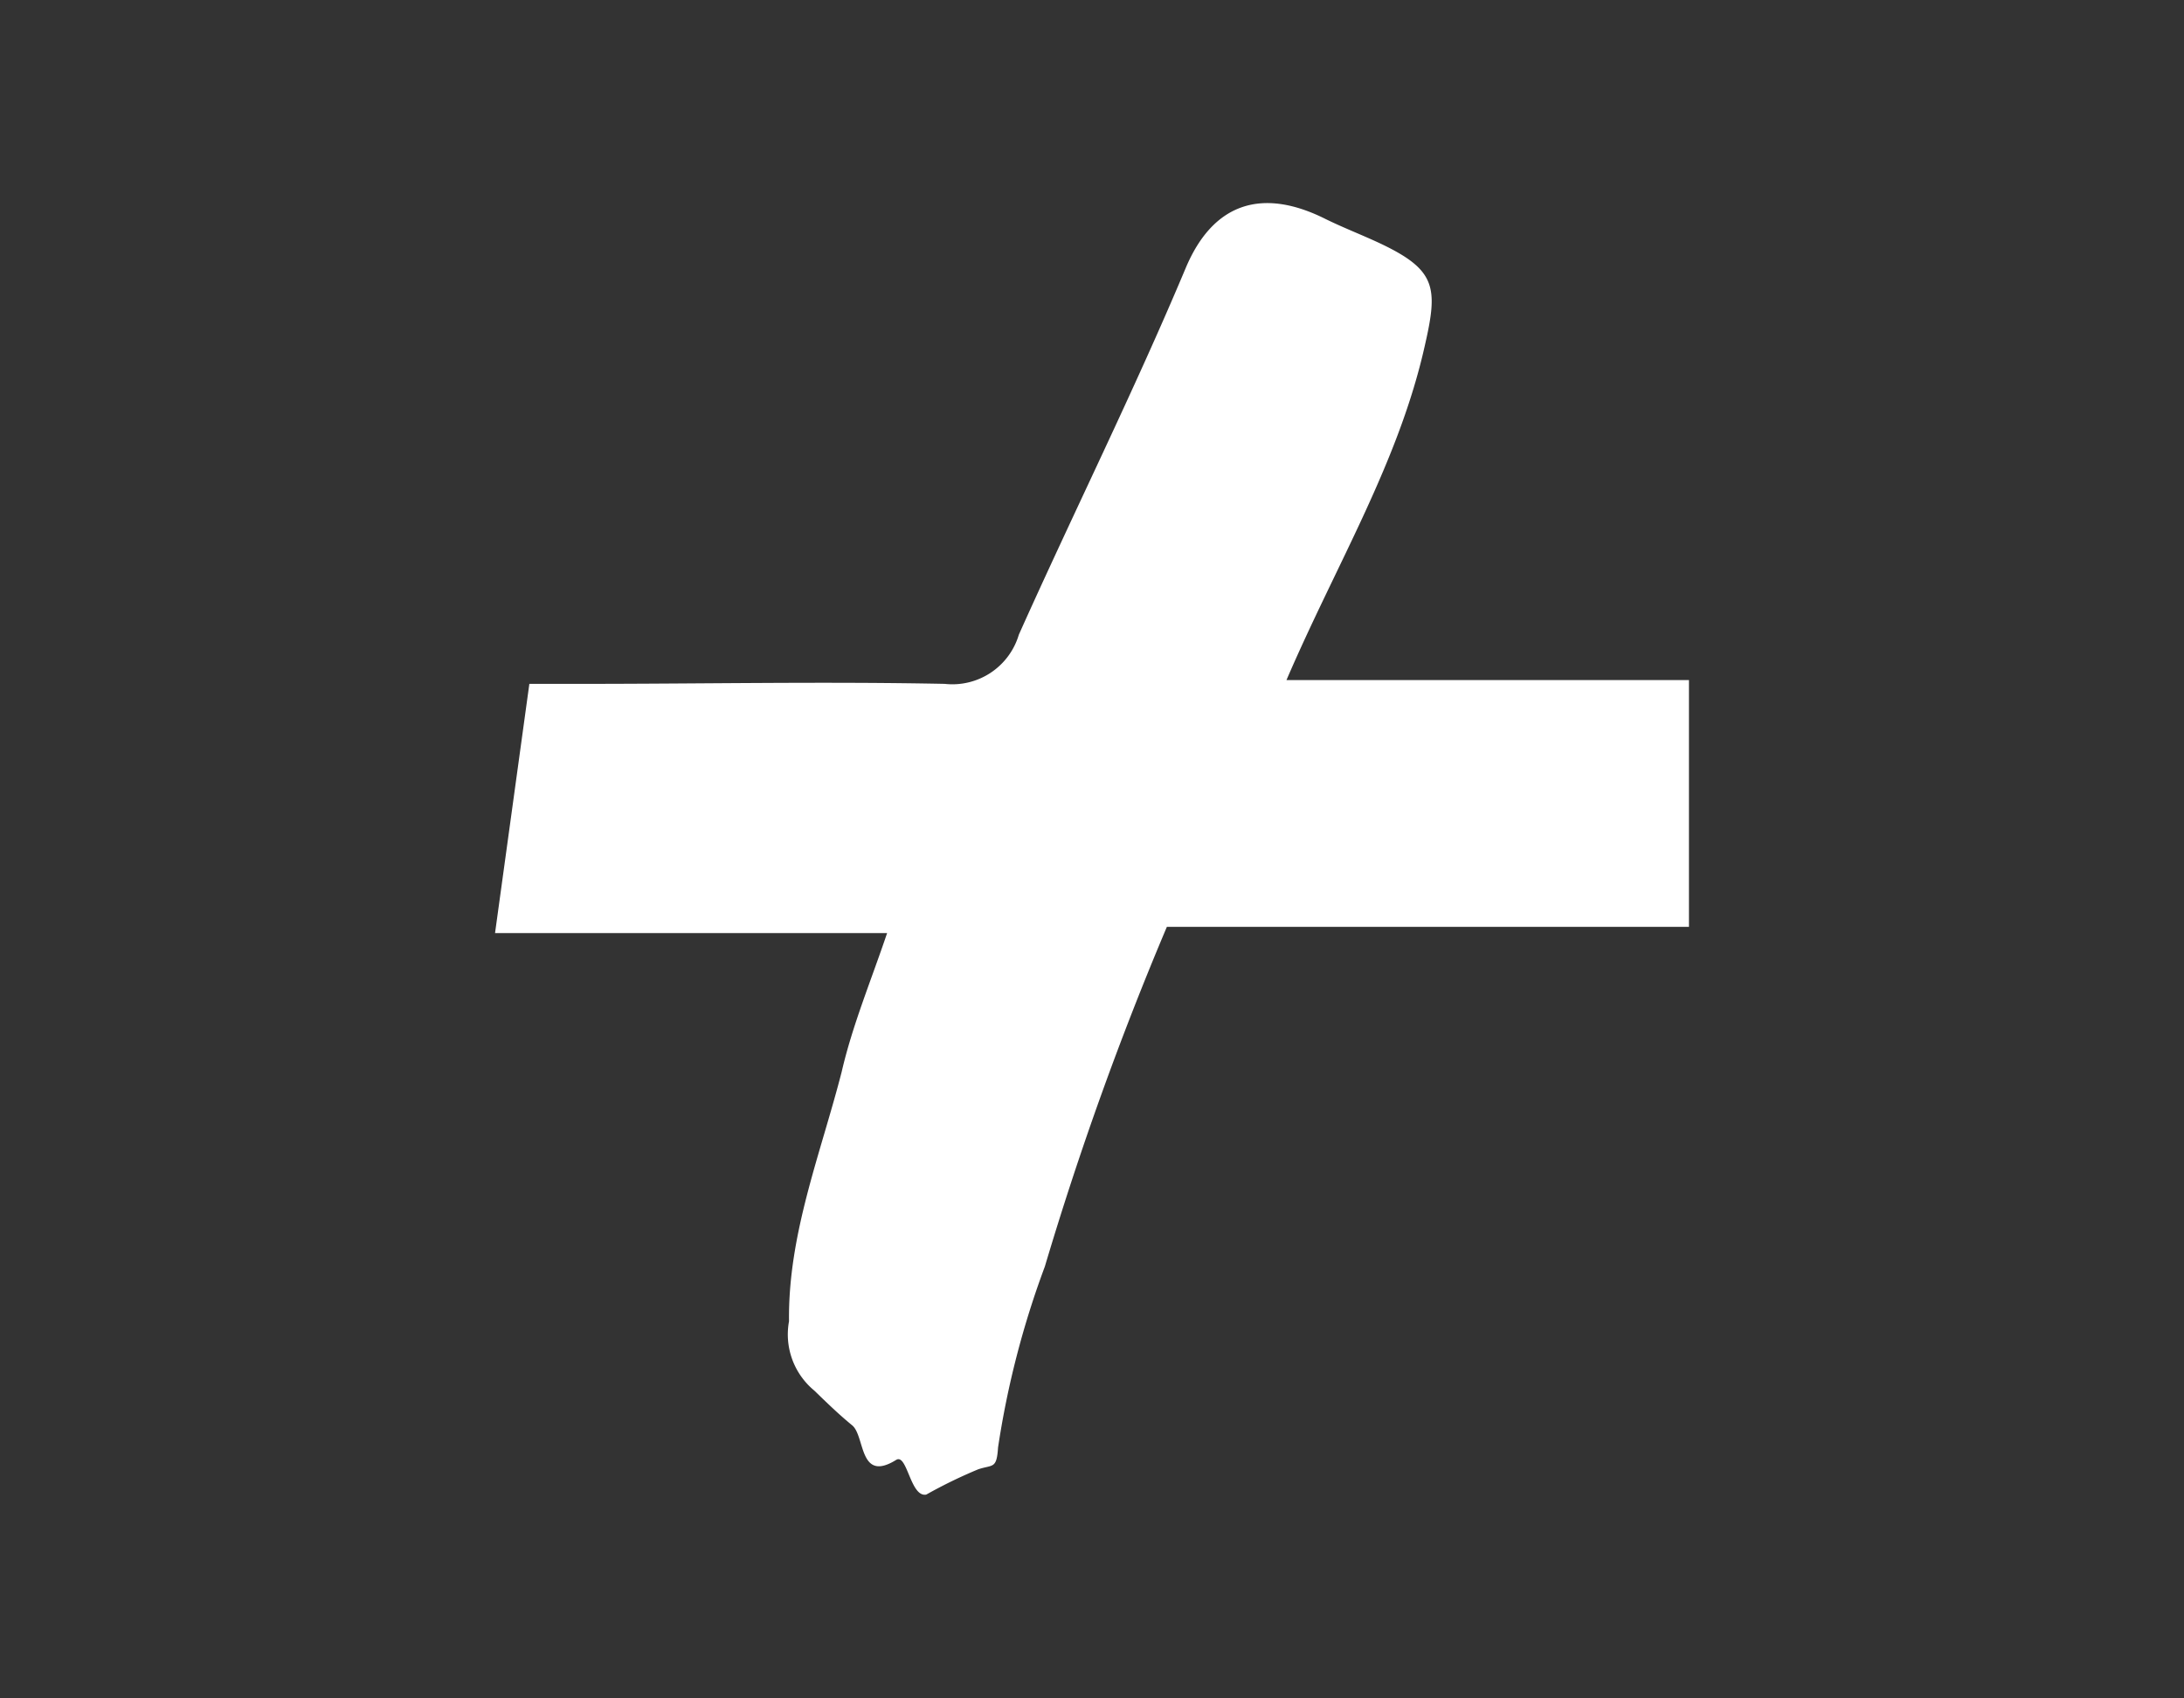 <svg xmlns="http://www.w3.org/2000/svg" viewBox="0 0 63 49"><rect x="0" y="0" width="63" height="49" fill="#333333" stroke="none"/><defs><style>.cls-1{fill:#fff;}</style></defs><title>Mini</title><g id="Layer_2" data-name="Layer 2"><path class="cls-1" d="M14.28,26.92H25.59c-.47,1.39-1,2.66-1.31,4-.61,2.38-1.55,4.69-1.52,7.2a2.1,2.1,0,0,0,.73,2c.35.34.71.69,1.09,1s.19,1.67,1.27,1c.32-.2.41,1.09.87,1a14,14,0,0,1,1.5-.73c.42-.14.53,0,.57-.63a26,26,0,0,1,1.35-5.22,93.9,93.9,0,0,1,3.52-9.8H48.72V19.62H37.11c1.45-3.37,3.25-6.3,4-9.69.37-1.62.31-2.13-1.22-2.87-.54-.26-1.1-.47-1.65-.74C36.43,5.41,35,5.83,34.2,7.74c-1.5,3.57-3.21,7-4.81,10.57a2,2,0,0,1-2.14,1.42c-3.48-.07-7,0-10.45,0-.49,0-.66,0-1.53,0Z"/></g></svg>